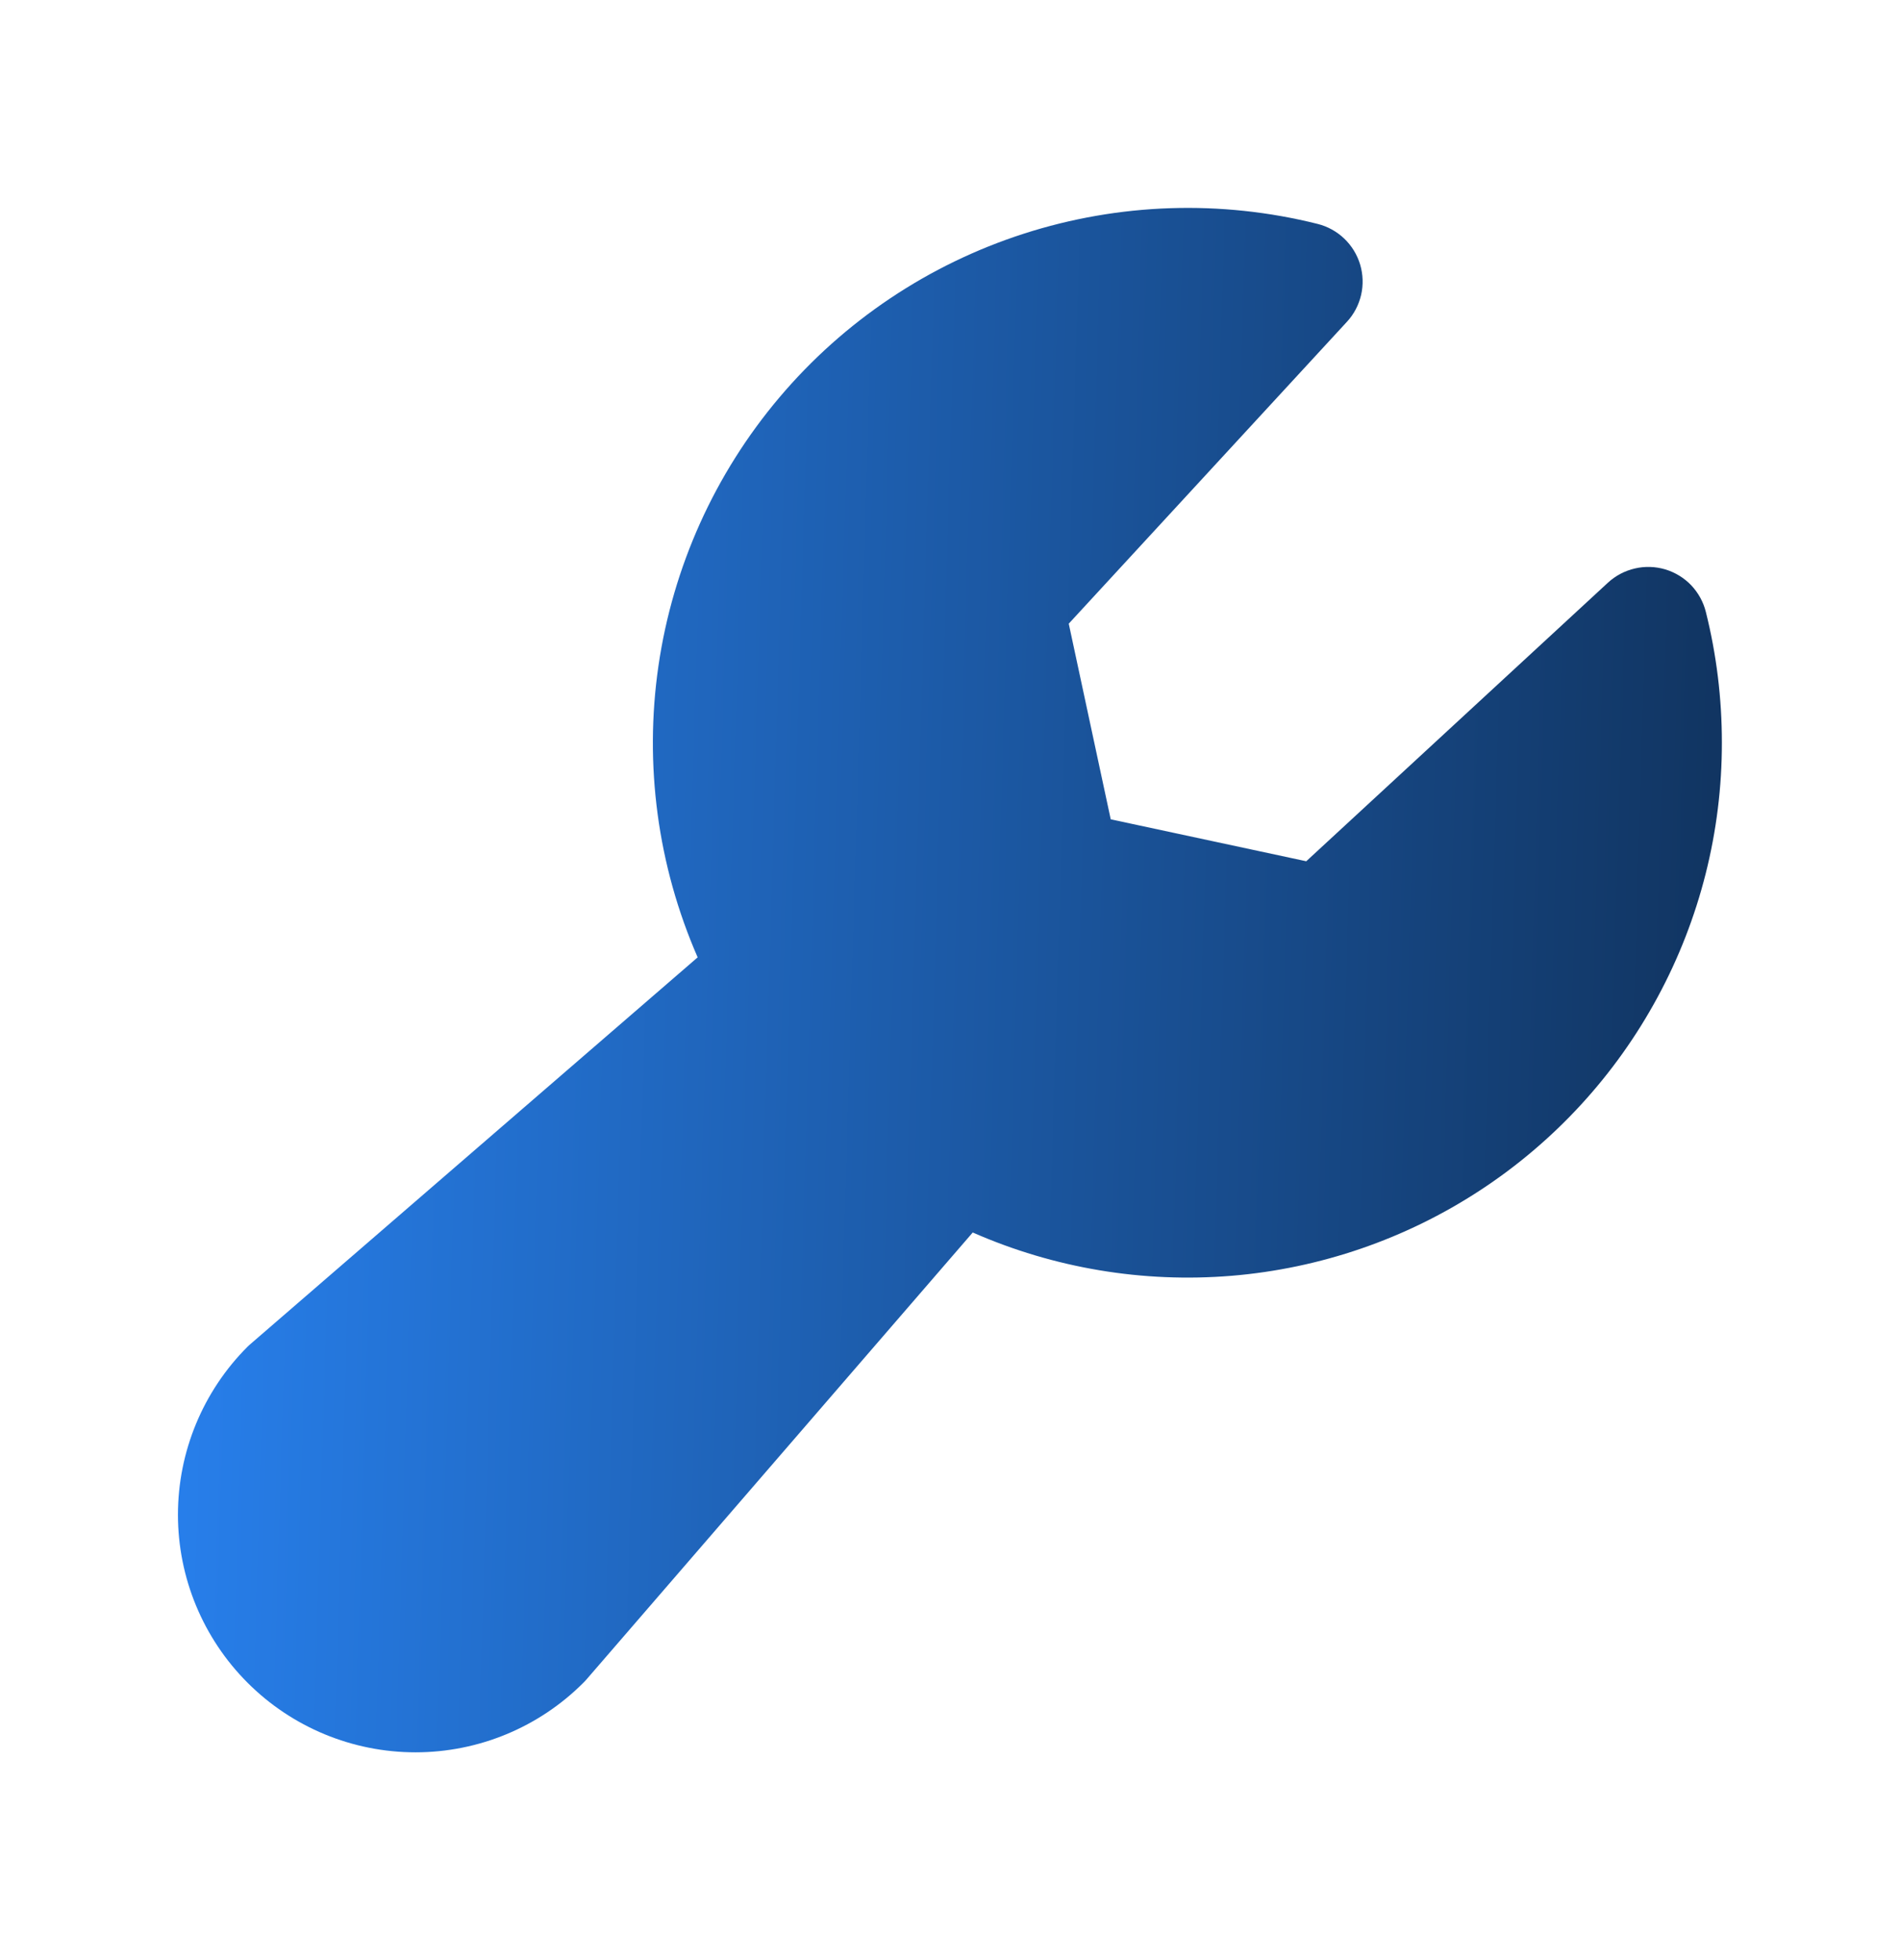 <svg xmlns="http://www.w3.org/2000/svg" width="32" height="33" viewBox="0 0 32 33" fill="none"><path d="M29 12.5C29.002 13.997 28.63 15.47 27.918 16.787C27.207 18.104 26.178 19.223 24.925 20.042C23.673 20.861 22.235 21.355 20.744 21.479C19.252 21.602 17.753 21.352 16.383 20.75L9.875 28.278C9.86 28.295 9.843 28.314 9.826 28.33C9.076 29.081 8.059 29.502 6.998 29.502C5.937 29.502 4.919 29.081 4.169 28.33C3.419 27.58 2.997 26.562 2.997 25.502C2.997 24.441 3.419 23.423 4.169 22.673C4.186 22.657 4.204 22.639 4.223 22.624L11.75 16.118C11.076 14.575 10.847 12.874 11.09 11.208C11.333 9.542 12.039 7.977 13.126 6.692C14.213 5.406 15.639 4.451 17.241 3.935C18.844 3.418 20.559 3.361 22.192 3.77C22.361 3.812 22.515 3.898 22.641 4.018C22.766 4.138 22.858 4.288 22.908 4.455C22.957 4.621 22.963 4.797 22.924 4.966C22.884 5.136 22.802 5.292 22.684 5.419L18 10.5L18.707 13.794L22 14.5L27.081 9.81C27.209 9.692 27.365 9.61 27.534 9.571C27.703 9.531 27.879 9.537 28.046 9.586C28.212 9.636 28.363 9.728 28.483 9.853C28.602 9.979 28.688 10.133 28.73 10.302C28.91 11.021 29 11.759 29 12.5Z" fill="url(#paint0_linear_65_465)"></path><defs><linearGradient id="paint0_linear_65_465" x1="0.016" y1="13.88" x2="28.801" y2="14.736" gradientUnits="userSpaceOnUse"><stop stop-color="#2A88FC"></stop><stop offset="1" stop-color="#113562"></stop></linearGradient></defs></svg>